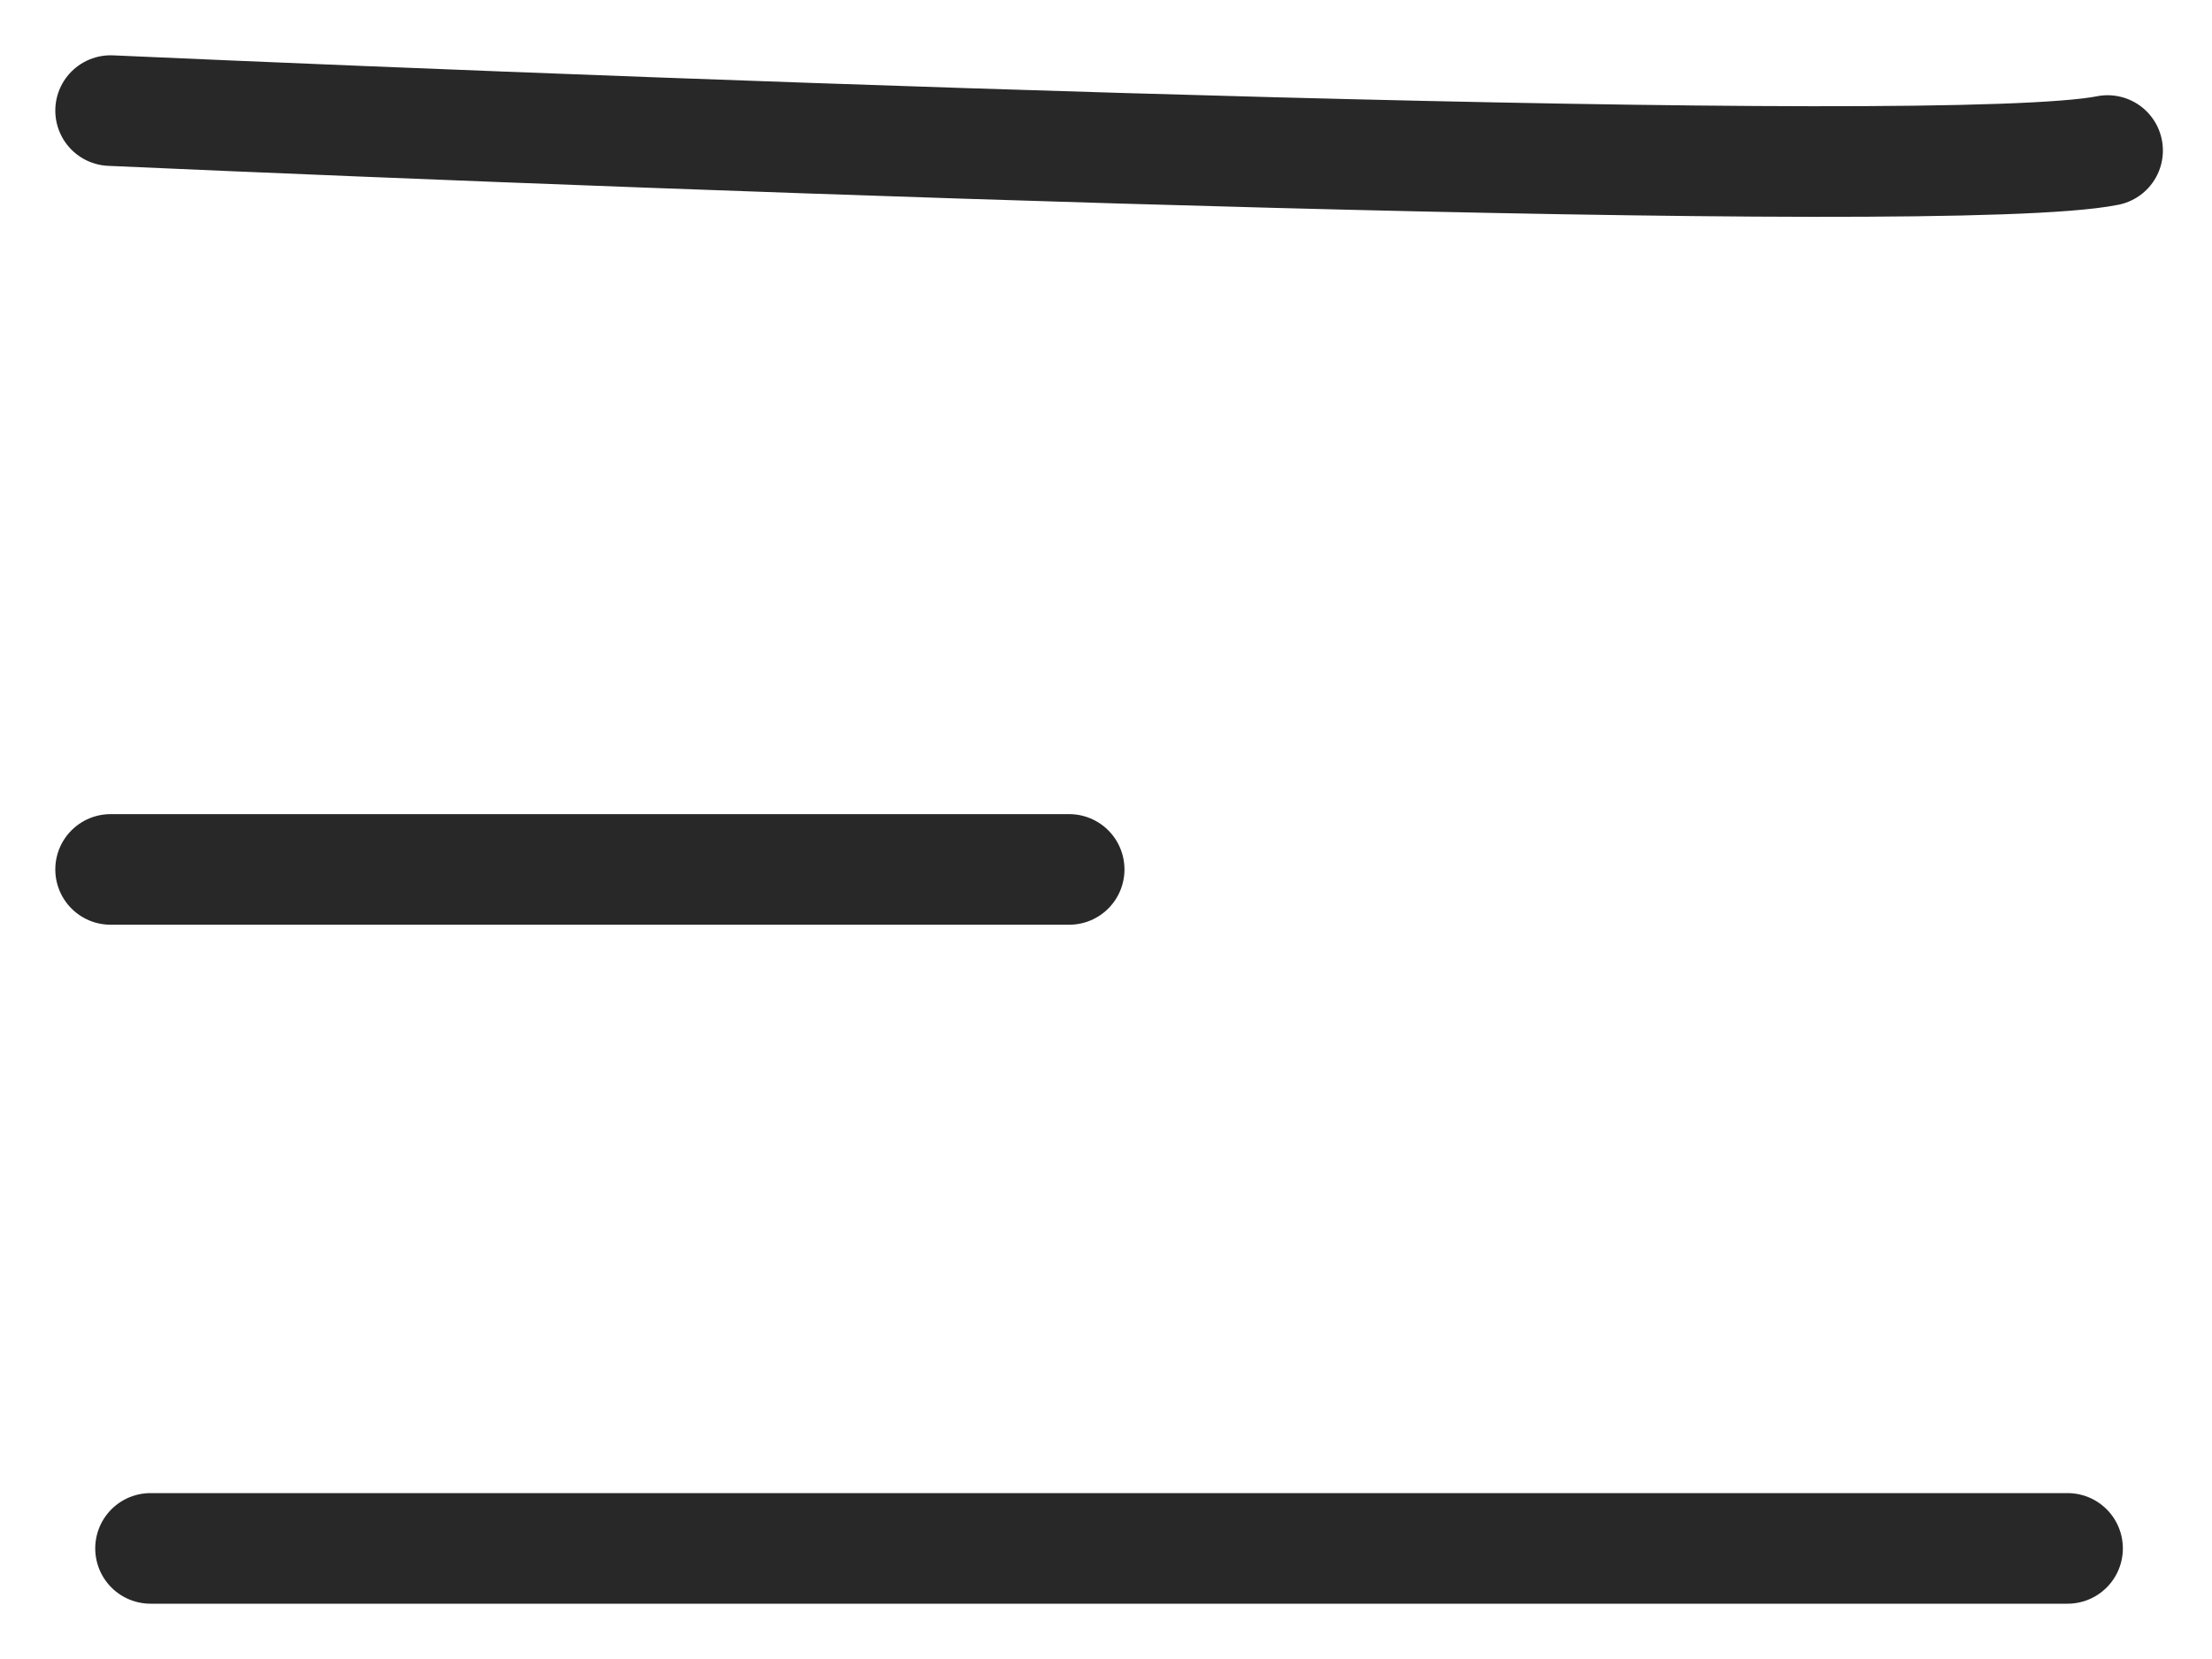 <svg width="20" height="15" viewBox="0 0 20 15" fill="none" xmlns="http://www.w3.org/2000/svg">
<path d="M1 1C6.417 1.241 17.611 1.65 19.056 1.361" stroke="#282828" stroke-linecap="round"/>
<path d="M1 7.861H9.667" stroke="#282828" stroke-linecap="round"/>
<path d="M1.361 14C3.648 14 8.583 14 10.028 14C11.833 14 17.972 14 18.694 14" stroke="#282828" stroke-linecap="round"/>
</svg>
